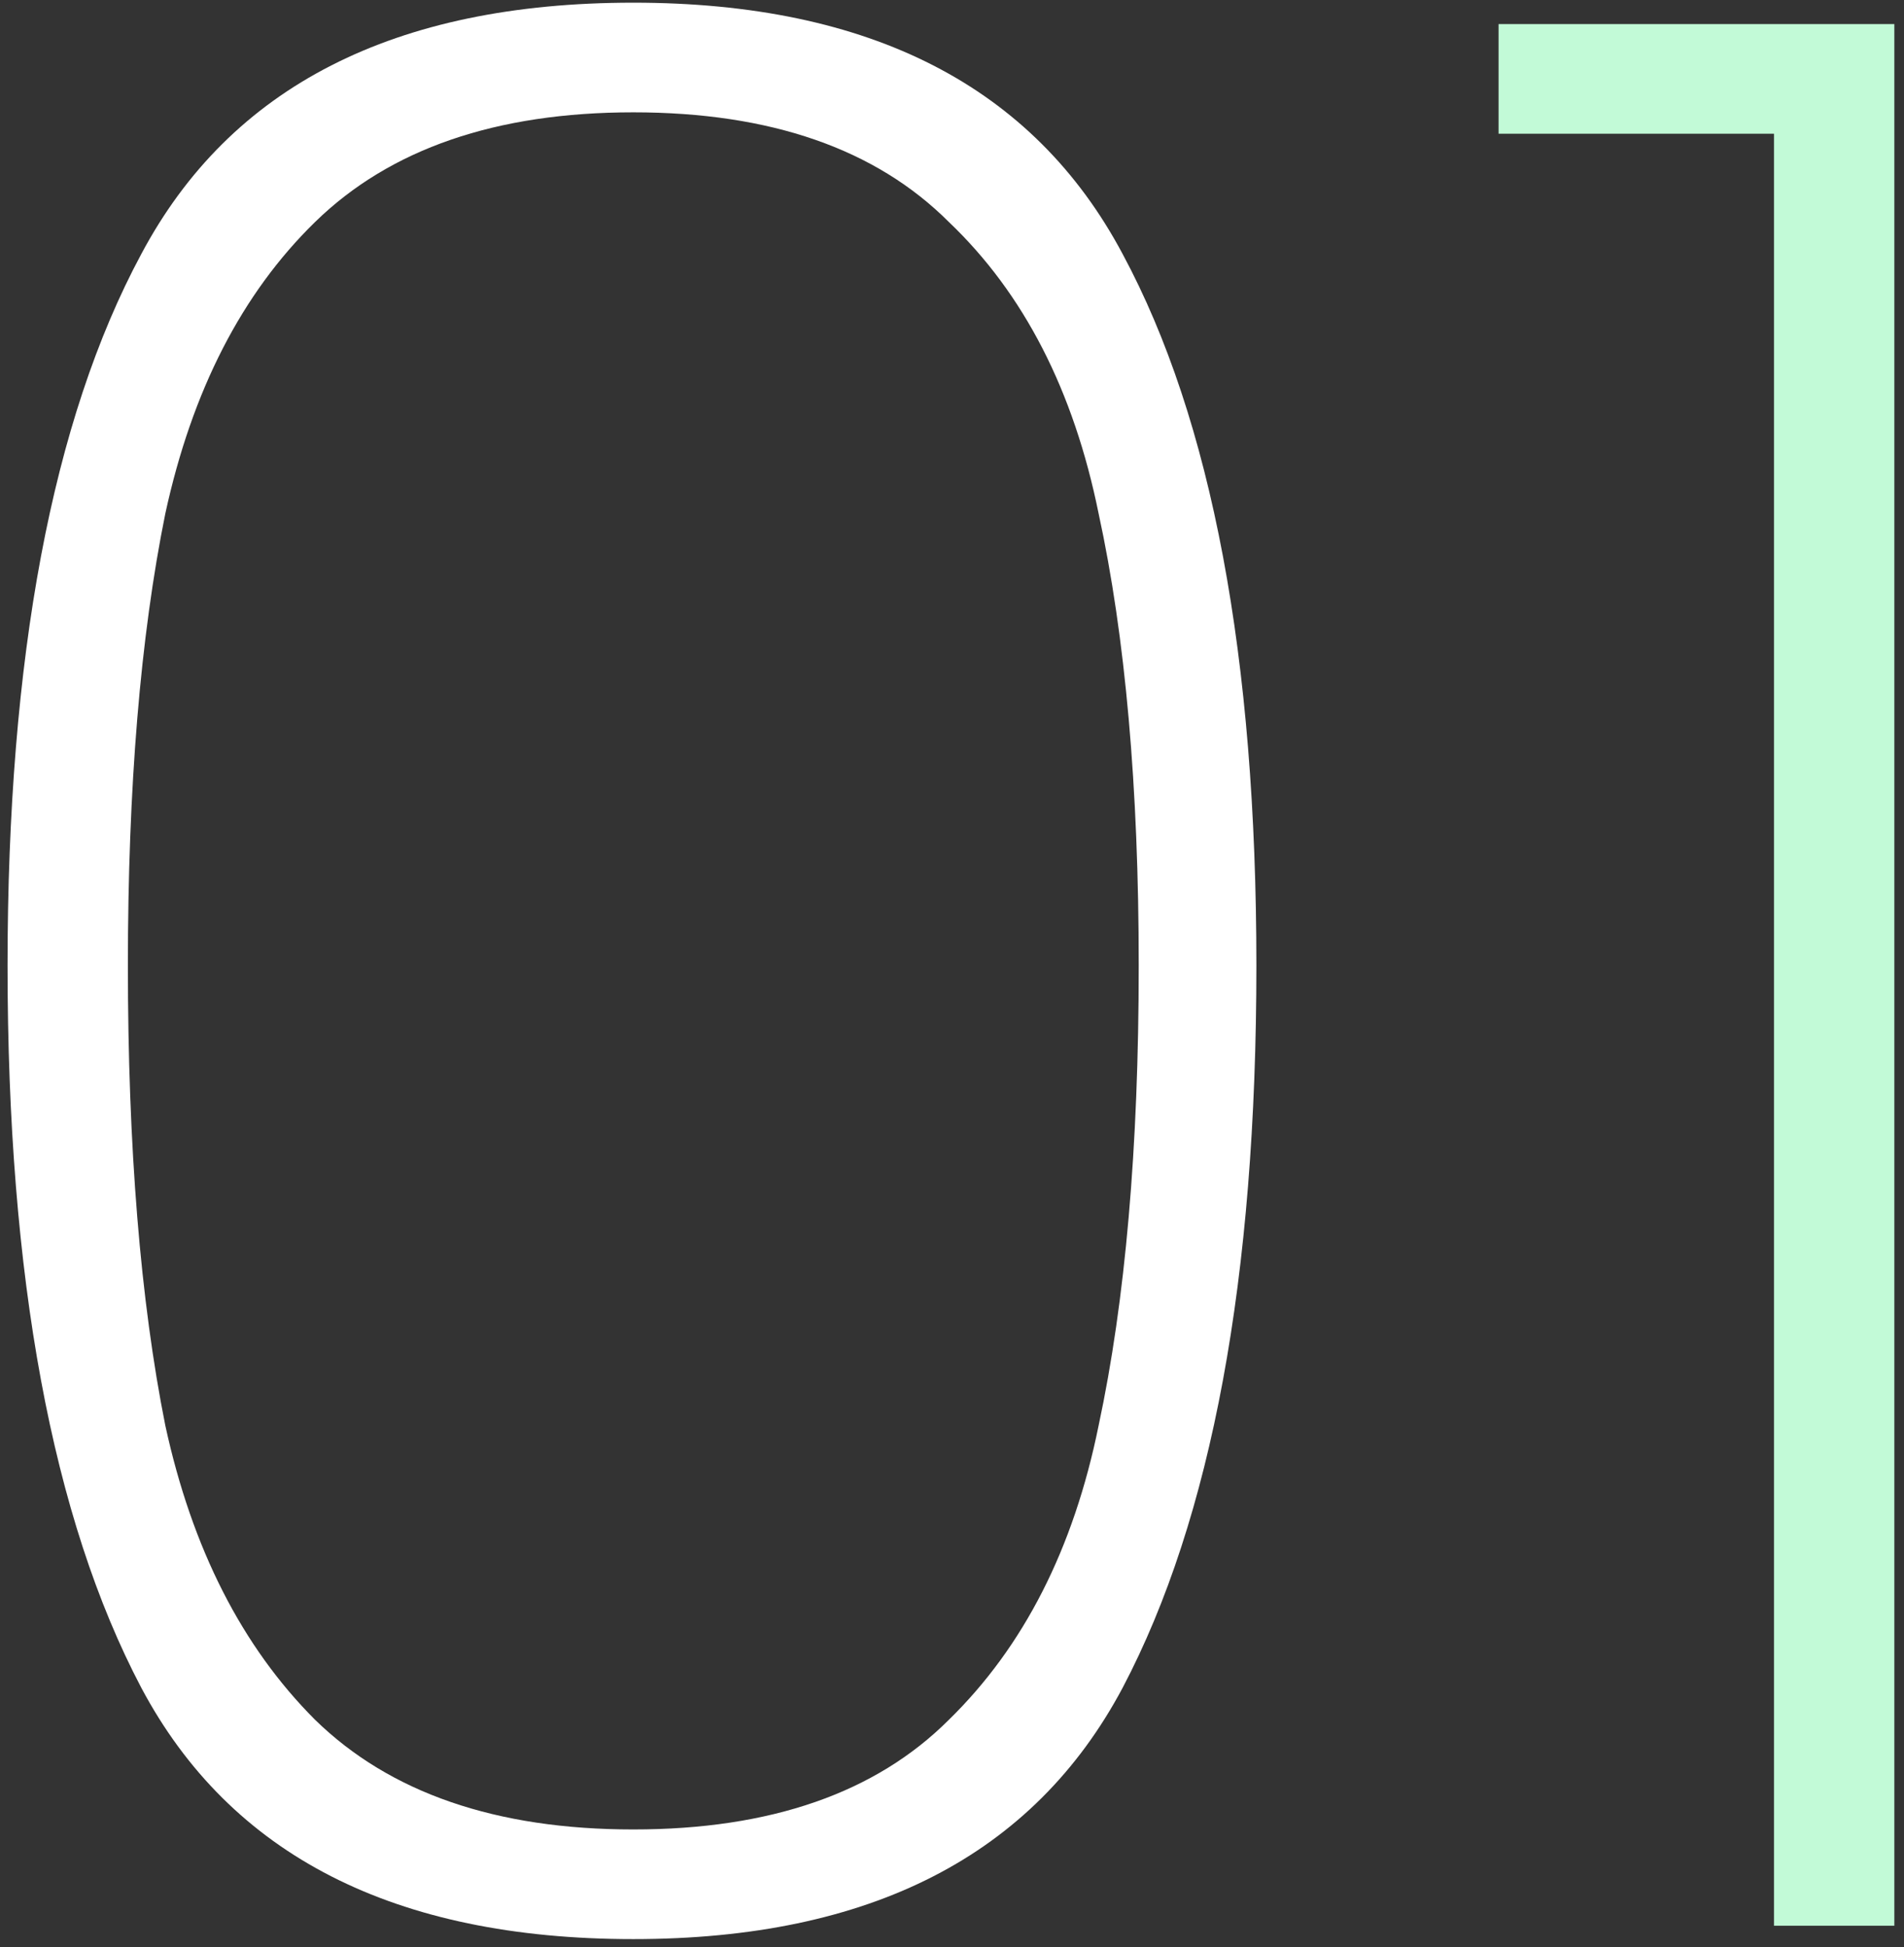 <svg width="178" height="182" viewBox="0 0 178 182" fill="none" xmlns="http://www.w3.org/2000/svg">
<rect x="0" y="0" width="178" height="182" fill="#333333" stroke="none"/>
<path d="M0.706 90.25C0.706 61.417 4.873 39.25 13.206 23.75C21.539 8.083 36.873 0.25 59.206 0.25C81.373 0.25 96.623 8.083 104.956 23.75C113.289 39.25 117.456 61.417 117.456 90.25C117.456 119.417 113.289 141.917 104.956 157.75C96.623 173.417 81.373 181.25 59.206 181.25C36.873 181.25 21.539 173.417 13.206 157.75C4.873 141.917 0.706 119.417 0.706 90.25ZM106.456 90.25C106.456 73.583 105.206 59.5 102.706 48C100.373 36.5 95.706 27.417 88.706 20.75C81.873 13.917 72.039 10.5 59.206 10.5C46.373 10.5 36.456 13.917 29.456 20.75C22.623 27.417 17.956 36.5 15.456 48C13.123 59.5 11.956 73.583 11.956 90.25C11.956 107.25 13.123 121.583 15.456 133.25C17.956 144.75 22.623 153.917 29.456 160.75C36.456 167.583 46.373 171 59.206 171C72.039 171 81.873 167.583 88.706 160.75C95.706 153.917 100.373 144.75 102.706 133.25C105.206 121.583 106.456 107.25 106.456 90.25Z" fill="white"/>
<path d="M140.097 12.5V2.25H177.097V180H165.847V12.5H140.097Z" fill="#C2FAD7"/>
</svg>
